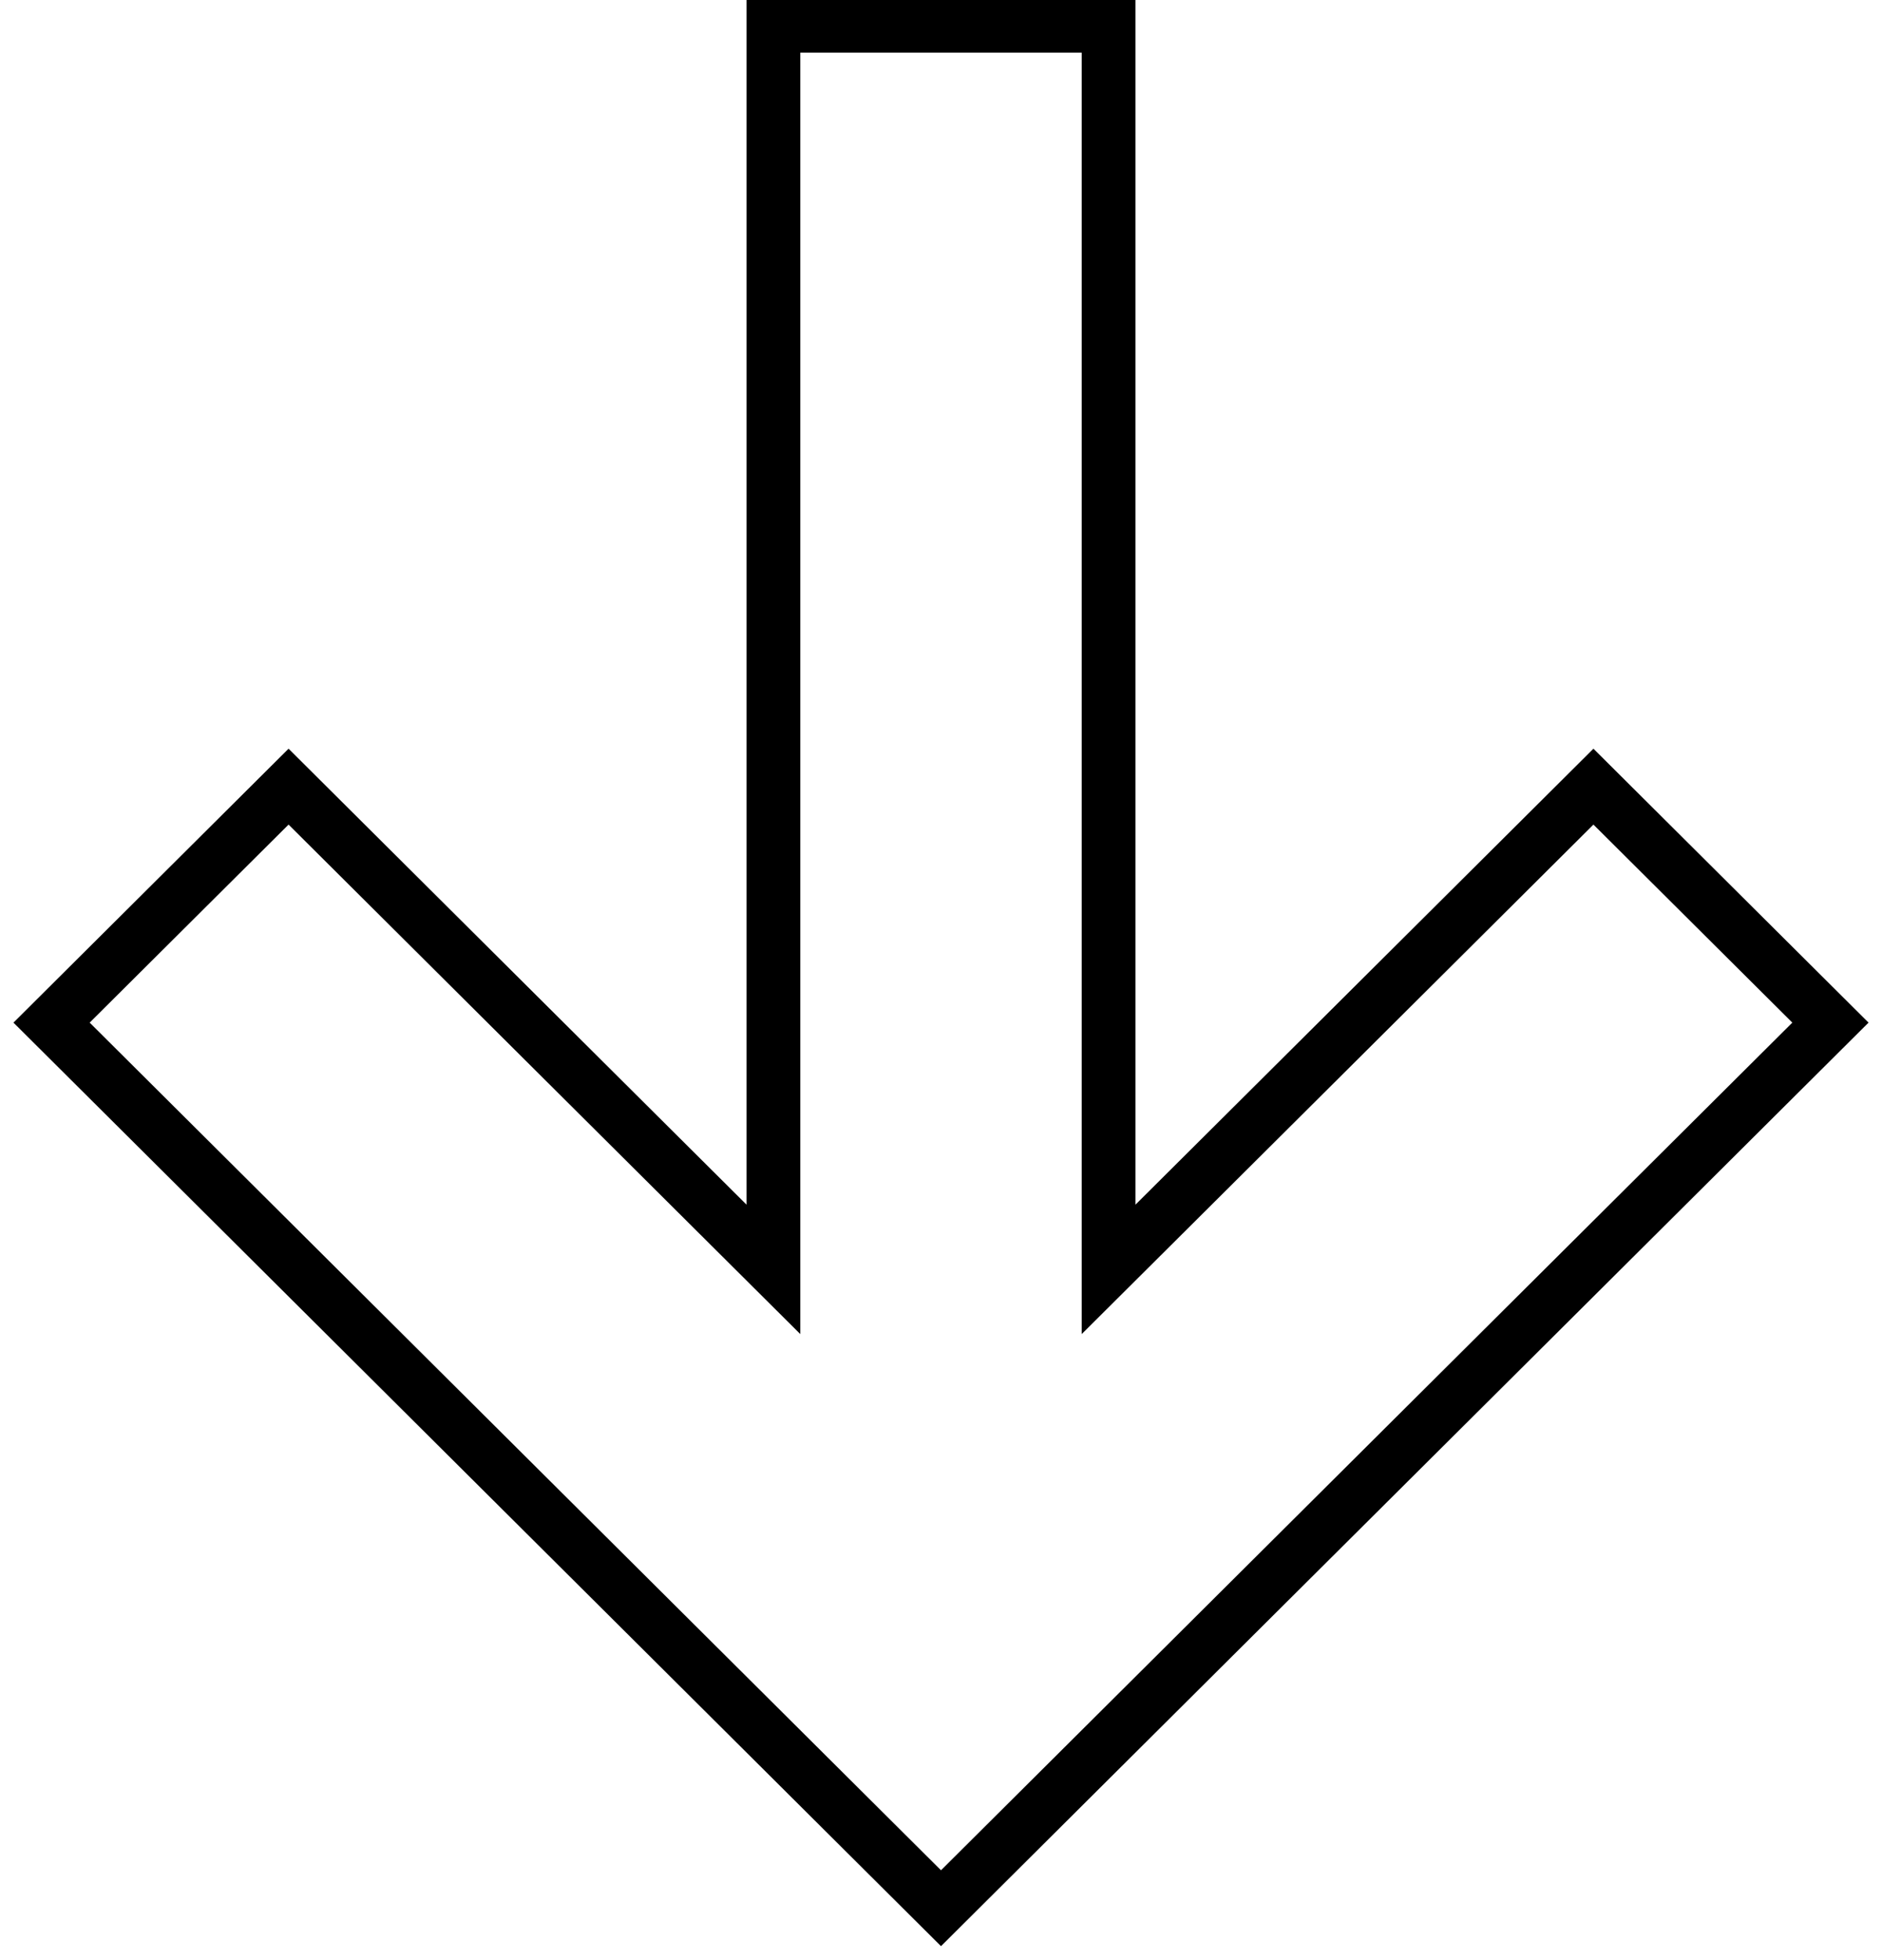 <?xml version="1.0" encoding="UTF-8"?> <svg xmlns="http://www.w3.org/2000/svg" viewBox="0 0 70.00 72.88" data-guides="{&quot;vertical&quot;:[],&quot;horizontal&quot;:[]}"><defs><linearGradient id="tSvgGradient3df18b93c6" x1="35" x2="35" y1="70.959" y2="0.959" gradientUnits="userSpaceOnUse" gradientTransform=""><stop offset="0" stop-color="hsl(172.836,88.62%,51.76%)" stop-opacity="1" transform="translate(-6473, -4841)"></stop><stop offset="1" stop-color="hsl(191.7,100%,47.25%)" stop-opacity="1" transform="translate(-6473, -4841)"></stop></linearGradient></defs><path fill="none" stroke="url(#tSvgGradient3df18b93c6)" fill-opacity="1" stroke-width="2" stroke-opacity="1" clip-rule="evenodd" fill-rule="evenodd" id="tSvg1044cad48a9" title="Path 1" d="M28.767 47.203C28.767 31.788 28.767 16.374 28.767 0.959C32.922 0.959 37.078 0.959 41.233 0.959C41.233 16.374 41.233 31.788 41.233 47.203C47.245 41.219 53.256 35.236 59.267 29.252C62.205 32.177 65.144 35.102 68.082 38.027C57.055 49.005 46.027 59.982 35 70.959C23.973 59.982 12.945 49.005 1.918 38.027C4.856 35.102 7.795 32.177 10.733 29.252C16.744 35.236 22.756 41.219 28.767 47.203Z"></path></svg> 